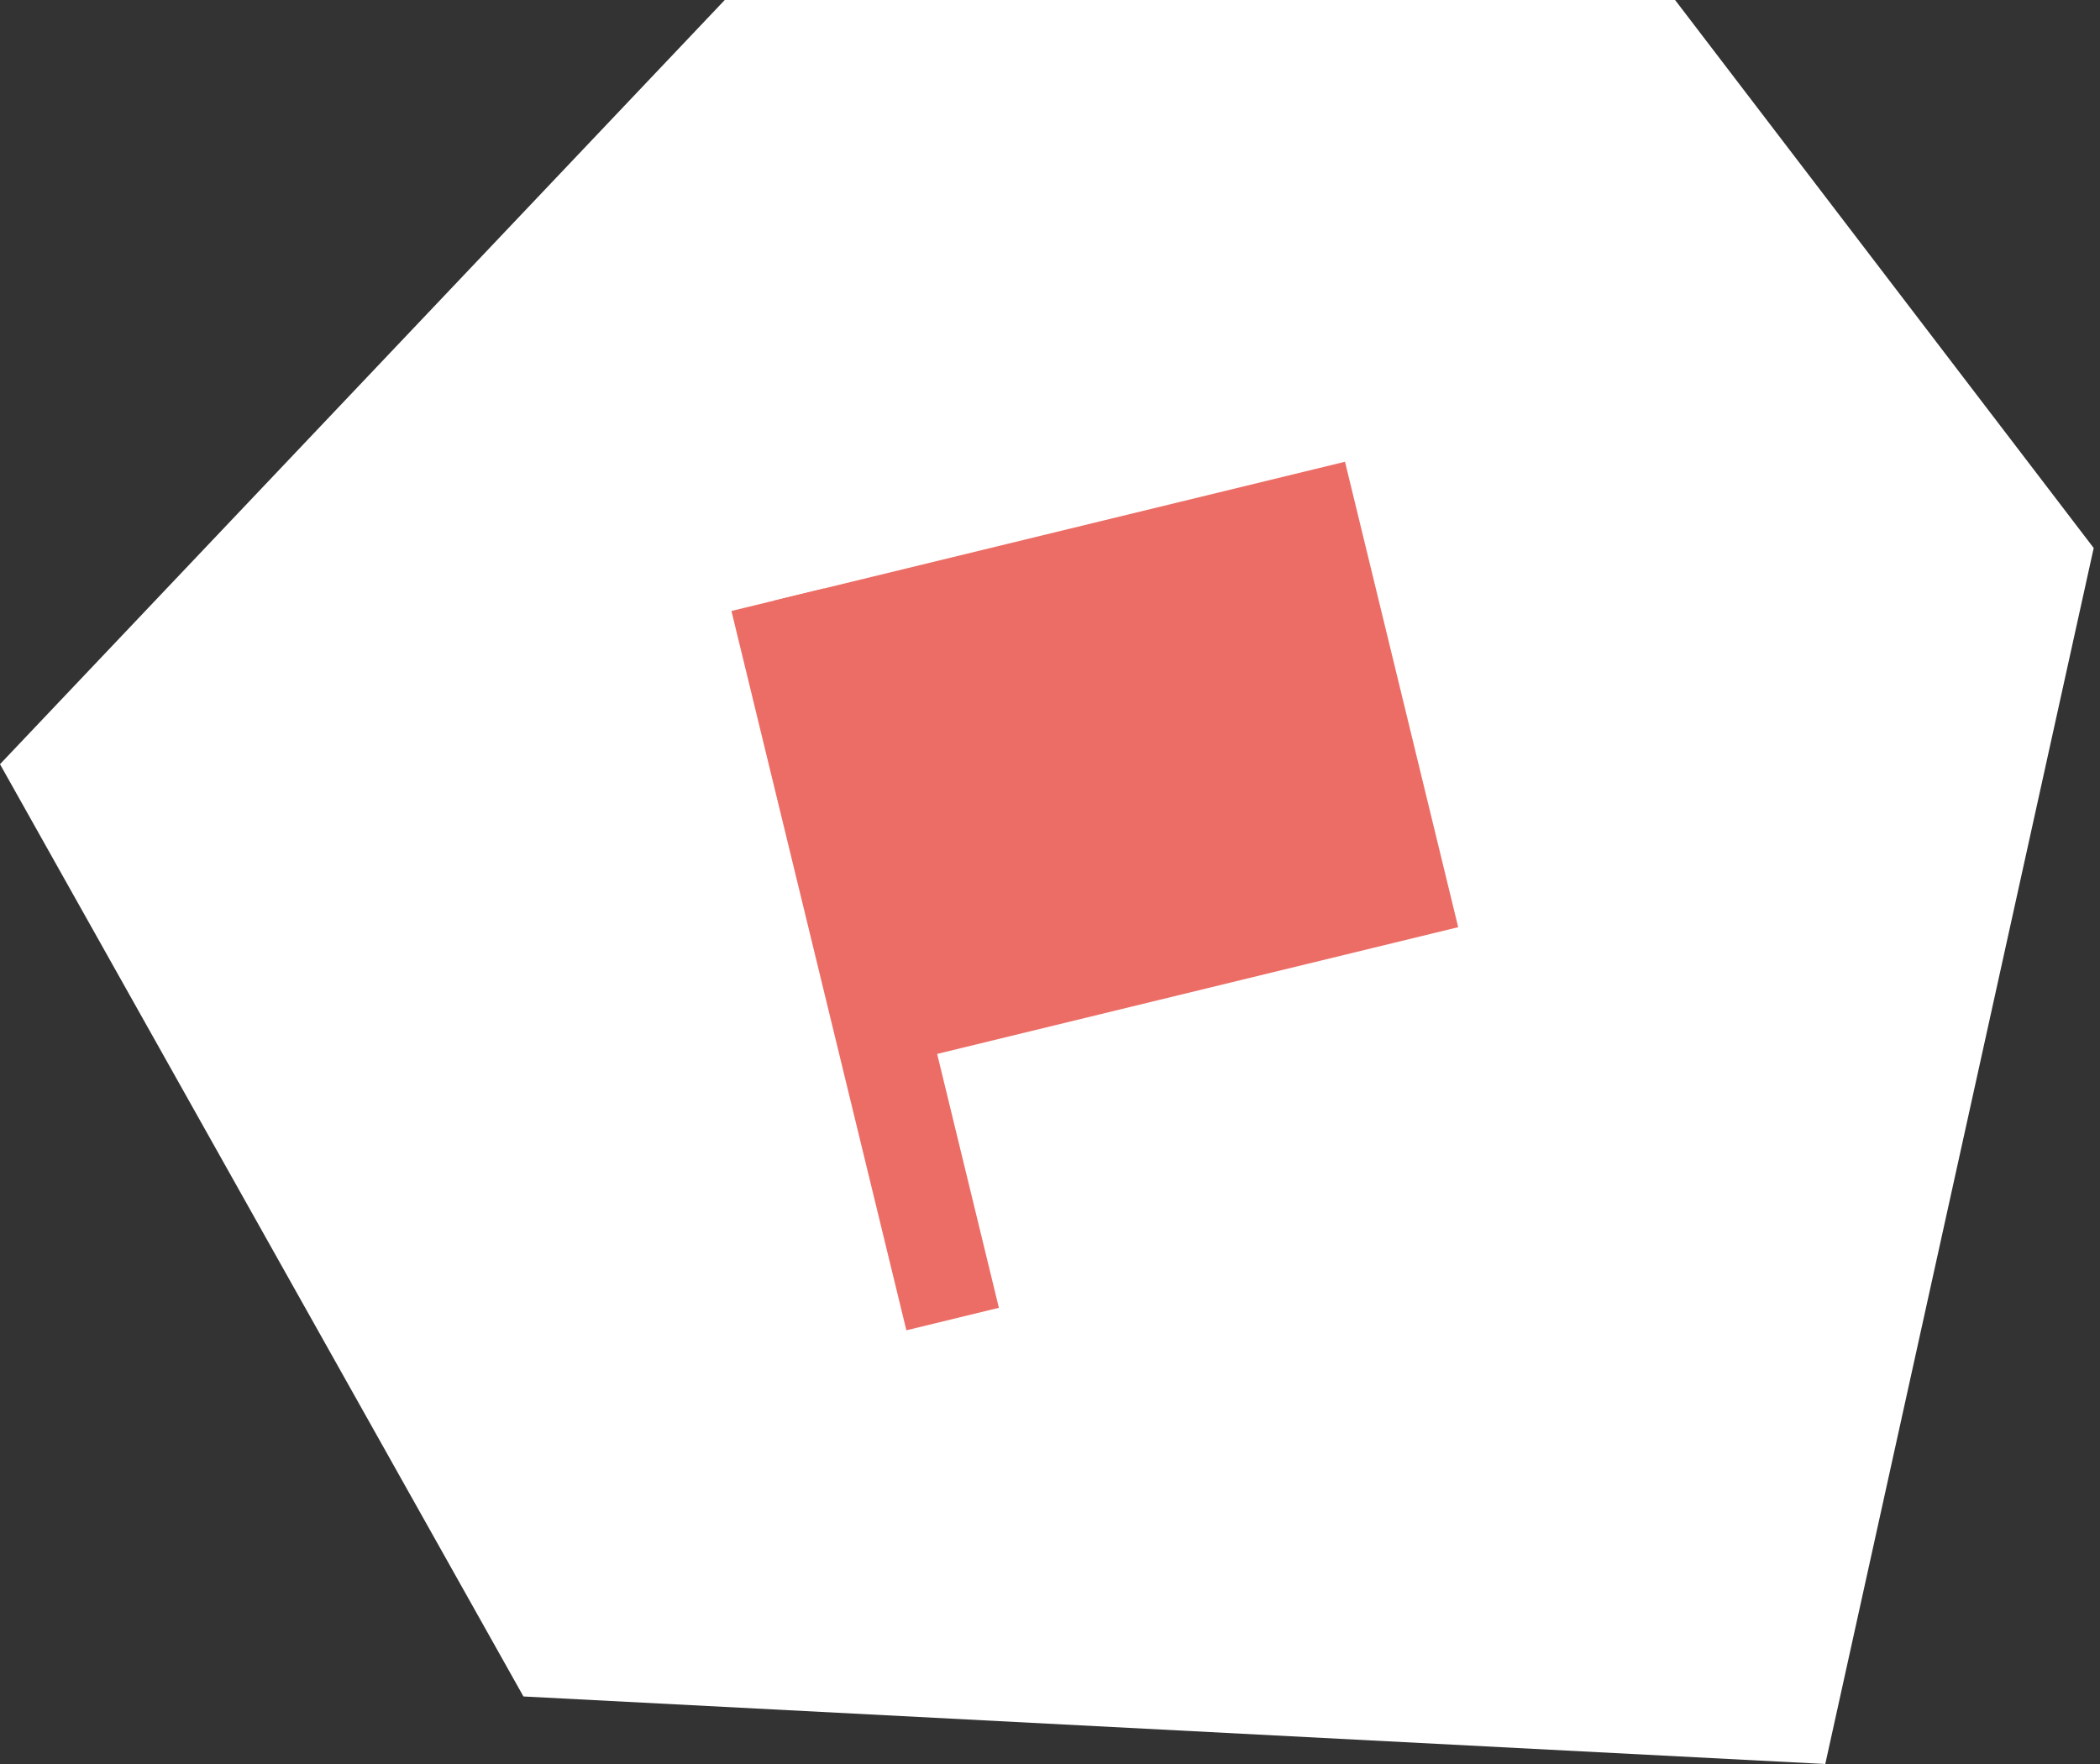 <svg width="50" height="42" viewBox="0 0 50 42" fill="none" xmlns="http://www.w3.org/2000/svg">
<rect x="0" y="0" width="50" height="42" fill="#333333" stroke="none"/>
<g id="Group 648">
<path id="Vector 29" d="M17.256 3.8655e-05L0 18.195L12.463 40.392L43.459 42L49.85 13.048L39.883 0L17.256 3.8655e-05Z" fill="white"/>
<g id="Group 667">
<rect id="Rectangle 235" x="17.415" y="14.547" width="2.267" height="17.626" transform="rotate(-13.669 17.415 14.547)" fill="#EC6D65"/>
<path id="Vector 289" d="M21.118 25.384L34.719 22.076L32.024 10.994L18.423 14.302L21.118 25.384Z" fill="#EC6D65"/>
</g>
</g>
</svg>
